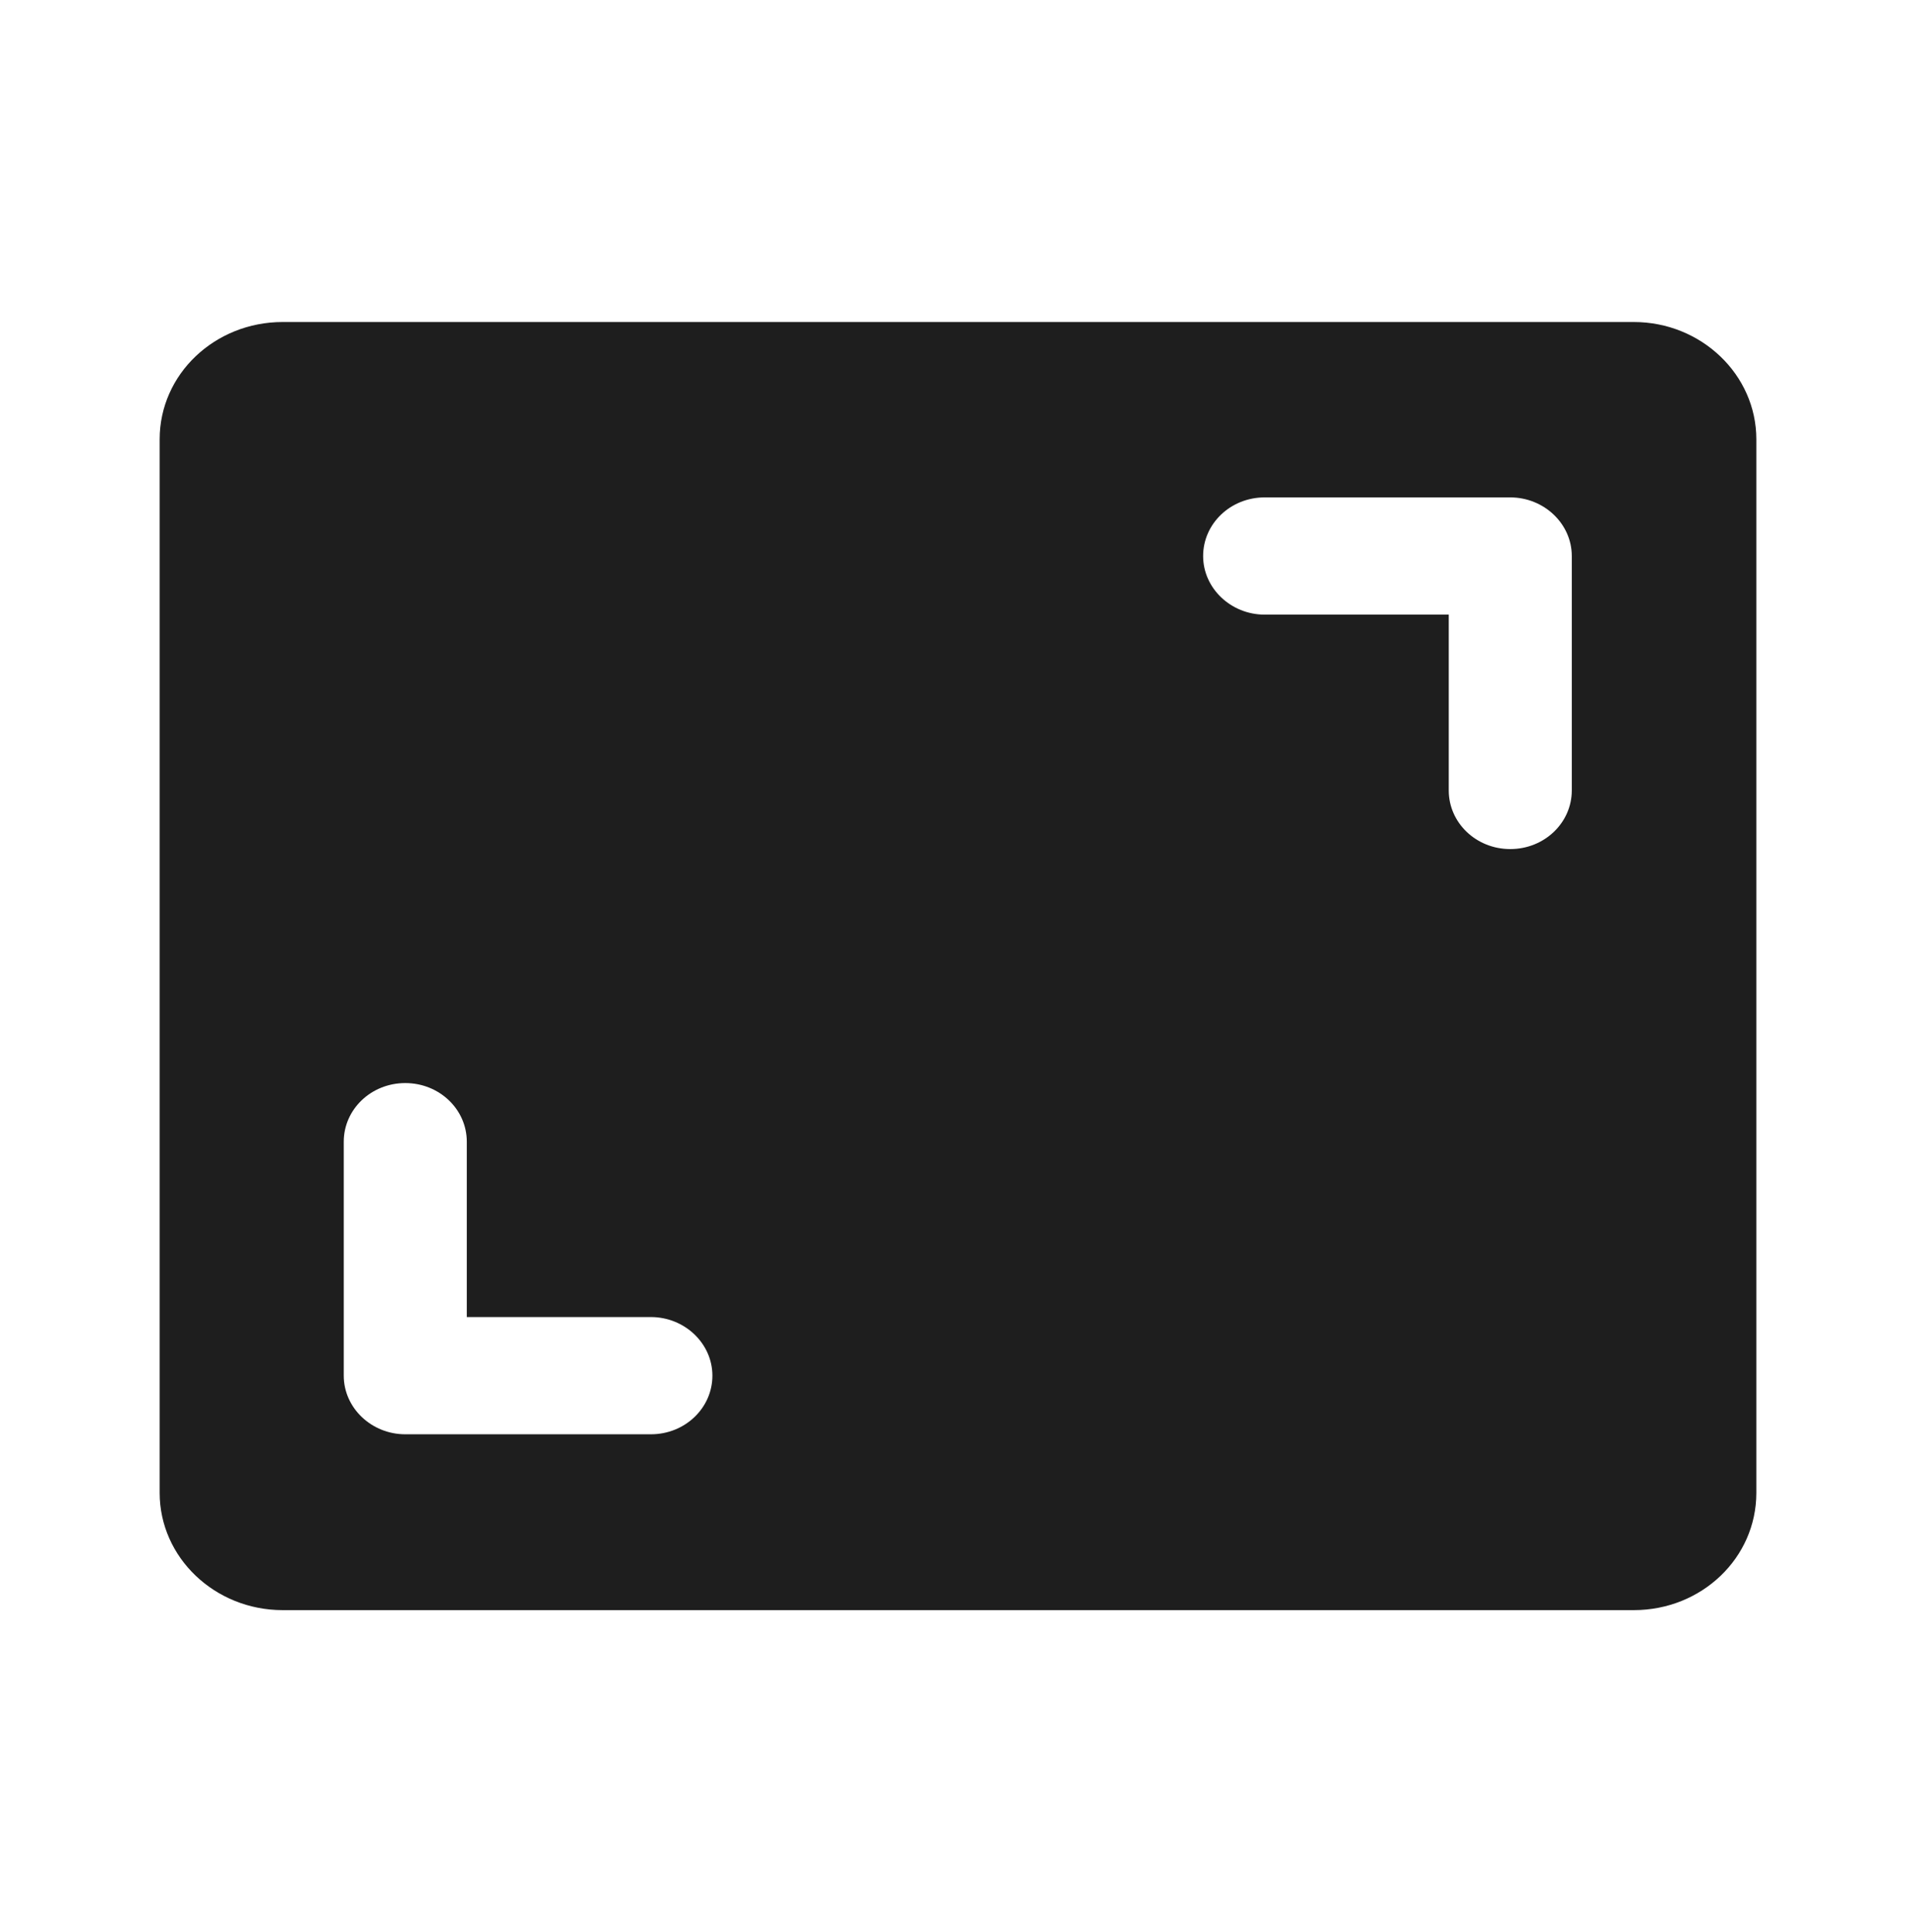<svg width="118" height="119" viewBox="0 0 118 119" fill="none" xmlns="http://www.w3.org/2000/svg">
<path d="M96.801 48.684C96.801 50.671 95.12 52.294 93.012 52.294C90.904 52.294 89.224 50.671 89.224 48.684V37.855H77.886C75.807 37.855 74.097 36.232 74.097 34.245C74.097 32.258 75.778 30.635 77.886 30.635H93.012C95.092 30.635 96.801 32.258 96.801 34.245V48.656V48.684ZM40.085 88.337H24.959C22.88 88.337 21.171 86.714 21.171 84.727V70.316C21.171 68.329 22.851 66.706 24.959 66.706C27.067 66.706 28.748 68.329 28.748 70.316V81.117H40.085C42.165 81.117 43.874 82.74 43.874 84.727C43.874 86.714 42.193 88.337 40.085 88.337ZM100.589 19.833H17.41C13.223 19.833 9.833 23.052 9.833 27.053V91.947C9.833 95.921 13.223 99.167 17.41 99.167H100.618C104.805 99.167 108.167 95.949 108.167 91.947V27.053C108.167 23.079 104.777 19.833 100.618 19.833" fill="#1E1E1E"/>
</svg>
